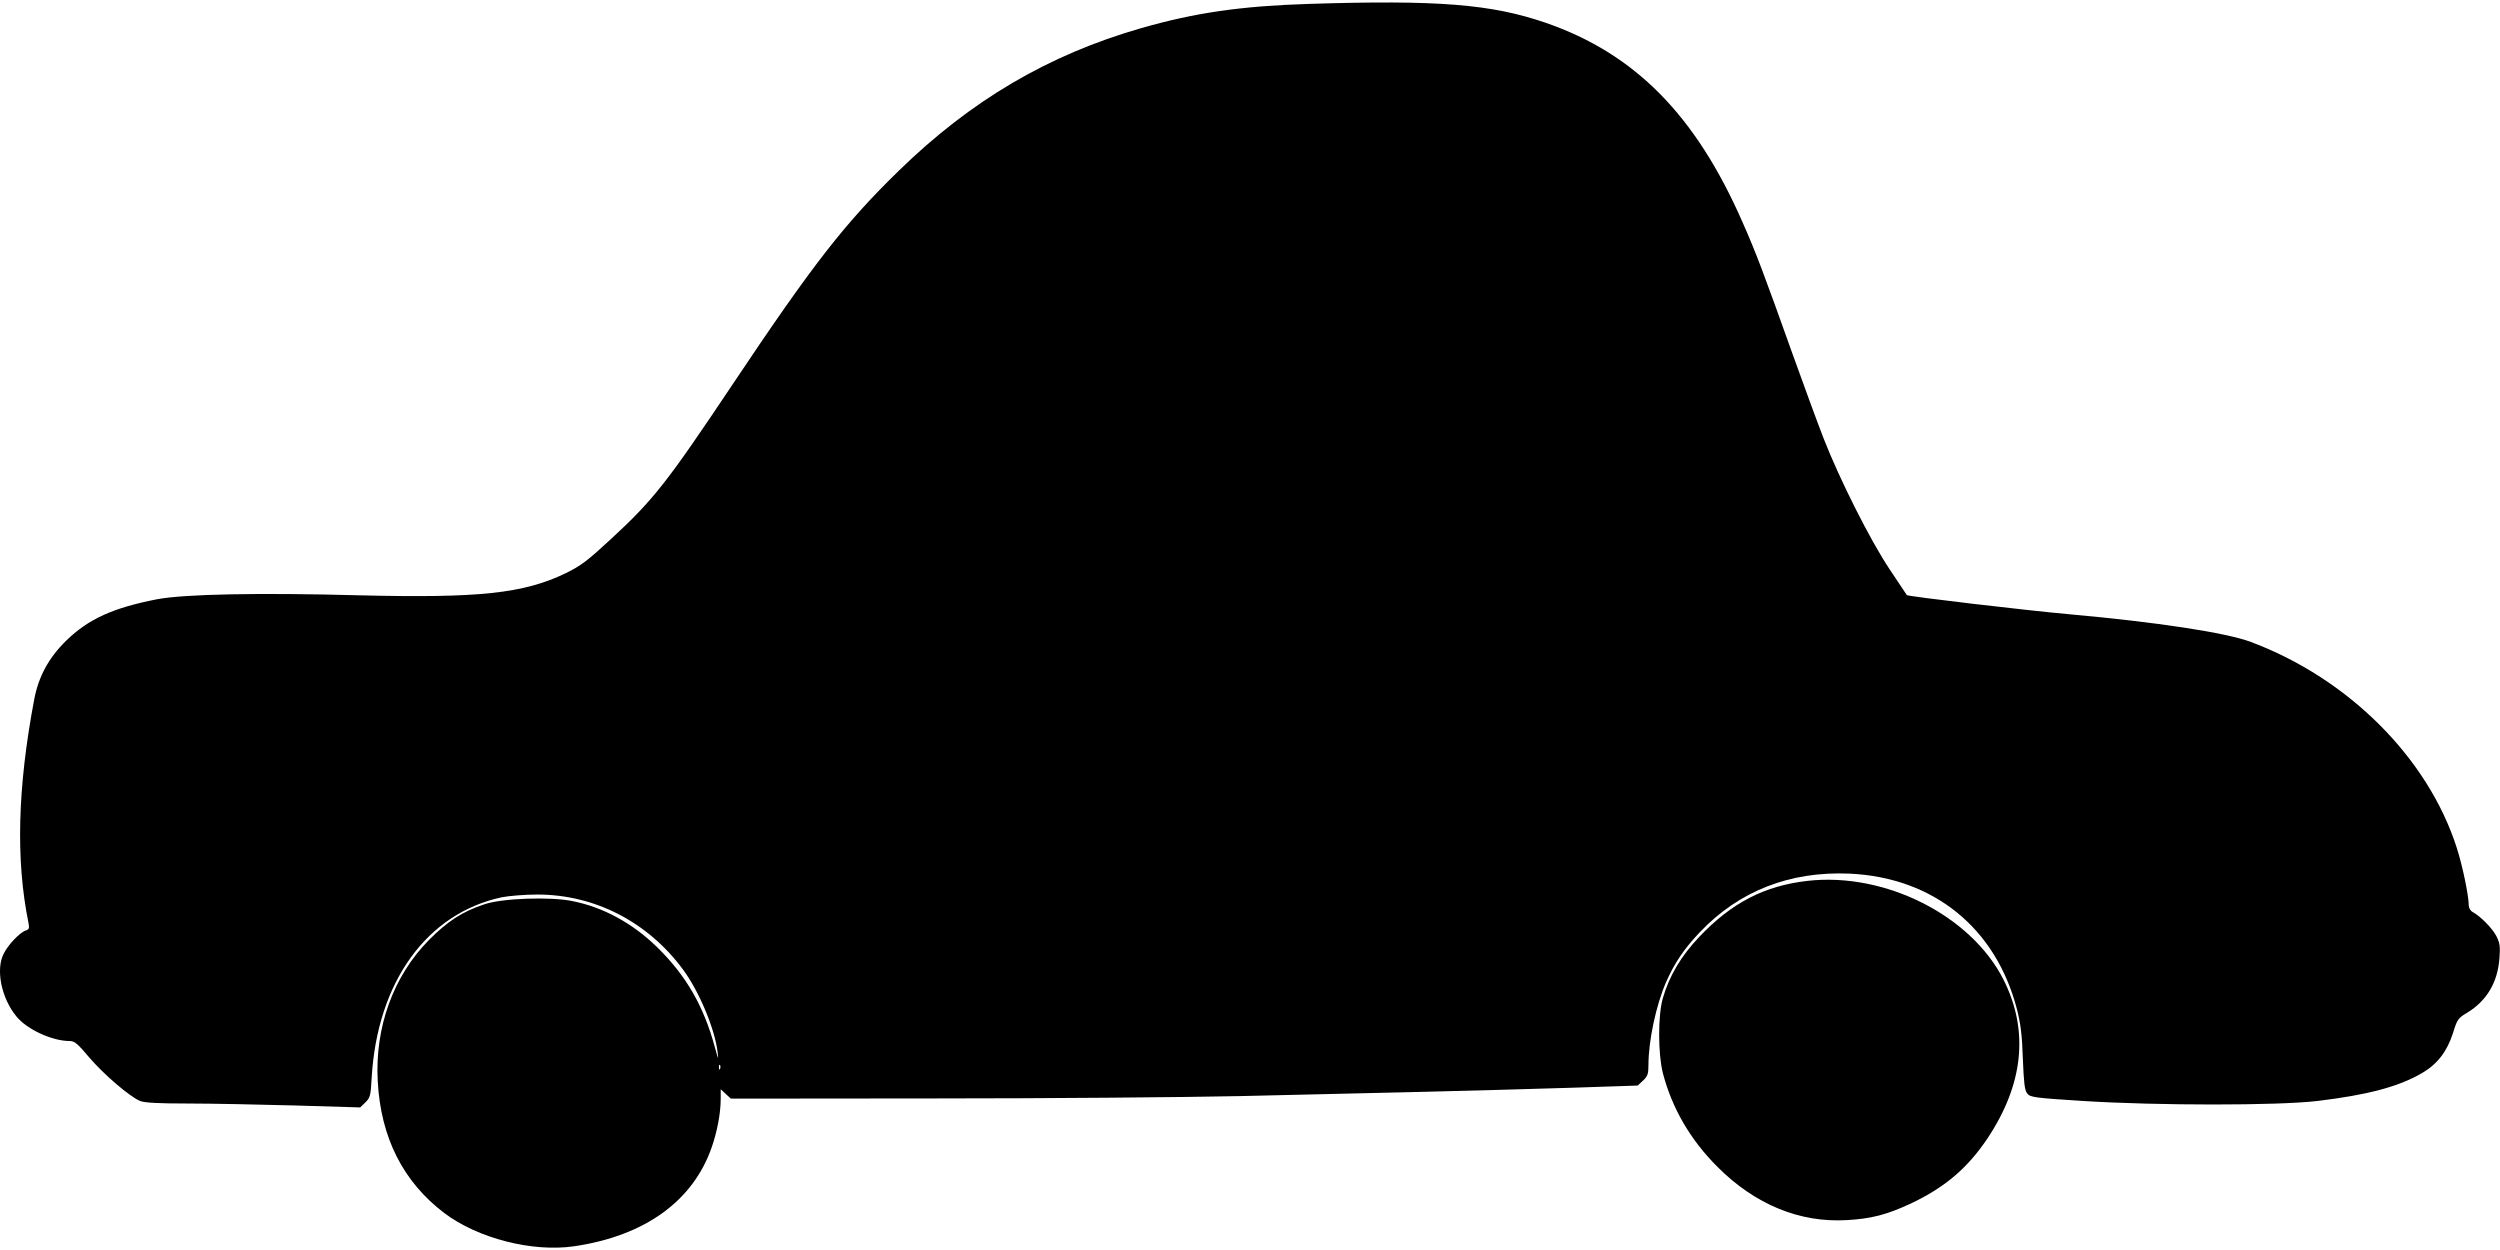 <?xml version="1.0" standalone="no"?>
<!DOCTYPE svg PUBLIC "-//W3C//DTD SVG 20010904//EN"
 "http://www.w3.org/TR/2001/REC-SVG-20010904/DTD/svg10.dtd">
<svg version="1.0" xmlns="http://www.w3.org/2000/svg"
 width="1280pt" height="640pt" viewBox="0 0 1280 640"
 preserveAspectRatio="xMidYMid meet">
<g transform="translate(0,640) scale(0.1,-0.1)"
fill="#000000" stroke="none">
<path d="M6700 6380 c-346 -11 -581 -45 -857 -124 -476 -137 -872 -370 -1242
-731 -277 -270 -439 -478 -848 -1090 -339 -507 -406 -593 -625 -795 -121 -112
-154 -137 -232 -175 -216 -104 -442 -128 -1056 -113 -520 14 -896 6 -1035 -20
-226 -44 -352 -101 -466 -212 -89 -87 -142 -184 -164 -302 -85 -450 -95 -821
-29 -1144 5 -26 3 -33 -14 -38 -30 -10 -90 -72 -113 -119 -42 -80 -12 -228 65
-321 53 -66 183 -126 272 -126 26 0 41 -13 100 -83 74 -87 207 -201 261 -224
24 -9 90 -13 245 -13 117 0 363 -5 547 -10 l335 -10 26 25 c25 24 28 34 33
128 29 490 283 841 666 923 36 7 118 14 182 14 294 0 566 -140 746 -384 83
-112 163 -304 177 -422 5 -44 4 -42 -13 21 -58 215 -148 370 -298 517 -125
121 -272 202 -430 234 -113 24 -363 15 -453 -16 -114 -38 -189 -87 -285 -184
-181 -184 -276 -445 -261 -721 15 -289 130 -516 341 -676 171 -129 450 -201
664 -170 362 53 609 231 705 507 28 80 46 175 46 248 l0 49 26 -24 26 -24
1046 1 c576 0 1279 6 1562 12 283 7 709 17 945 22 237 6 579 15 760 21 l330
11 28 26 c23 22 27 34 27 78 0 126 39 307 90 425 45 101 91 169 173 256 202
212 461 313 767 300 430 -20 749 -278 857 -695 19 -75 26 -132 30 -253 5 -122
9 -161 22 -177 15 -20 33 -23 286 -39 382 -24 997 -24 1200 0 258 31 416 73
536 143 79 46 128 111 158 204 22 71 26 77 73 105 99 60 156 154 165 278 5 61
2 79 -15 113 -20 40 -81 102 -121 124 -12 6 -21 21 -21 34 0 49 -31 200 -61
294 -147 460 -553 867 -1054 1055 -127 48 -484 102 -930 142 -223 20 -824 91
-832 98 -1 1 -40 60 -88 132 -99 148 -256 460 -338 670 -30 77 -102 273 -160
435 -148 415 -186 516 -256 674 -240 547 -550 861 -1006 1019 -279 96 -552
118 -1215 97z m-3013 -5452 c-3 -8 -6 -5 -6 6 -1 11 2 17 5 13 3 -3 4 -12 1
-19z"/>
<path d="M9255 1890 c-221 -25 -389 -112 -555 -287 -93 -98 -153 -199 -186
-313 -26 -89 -25 -286 0 -385 48 -182 141 -341 280 -480 192 -192 420 -286
661 -272 126 7 205 28 322 82 178 83 295 182 398 335 186 279 214 553 83 814
-166 329 -607 551 -1003 506z"/>
</g>
</svg>
